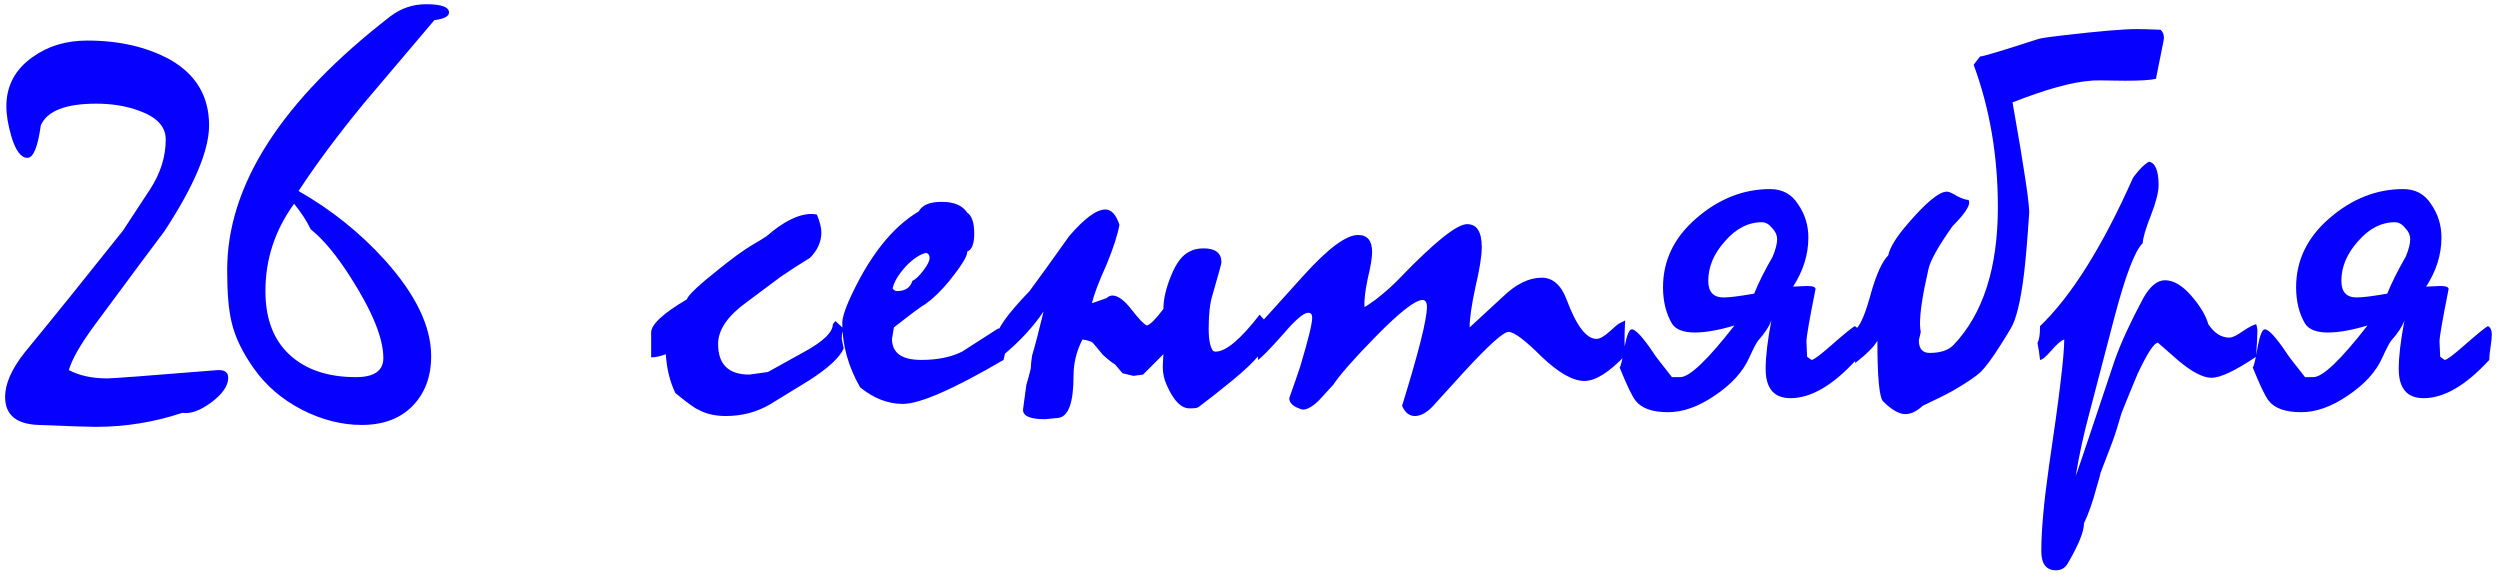 <?xml version="1.0" encoding="UTF-8"?> <svg xmlns="http://www.w3.org/2000/svg" width="251" height="58" viewBox="0 0 251 58" fill="none"> <path d="M22.912 37.928C22.912 38.739 22.336 39.571 21.184 40.424C20.075 41.235 19.115 41.576 18.304 41.448C15.488 42.387 12.587 42.856 9.6 42.856C8.875 42.856 6.955 42.792 3.84 42.664C1.621 42.579 0.512 41.64 0.512 39.848C0.512 38.525 1.173 37.032 2.496 35.368C5.611 31.571 8.896 27.496 12.352 23.144L15.04 19.048C16.107 17.427 16.64 15.741 16.64 13.992C16.64 12.712 15.744 11.752 13.952 11.112C12.672 10.643 11.243 10.408 9.664 10.408C6.592 10.408 4.736 11.133 4.096 12.584C3.797 14.76 3.349 15.848 2.752 15.848C2.112 15.848 1.579 15.144 1.152 13.736C0.811 12.584 0.64 11.56 0.64 10.664C0.64 8.616 1.515 6.973 3.264 5.736C4.8 4.627 6.635 4.072 8.768 4.072C11.968 4.072 14.741 4.712 17.088 5.992C19.691 7.485 20.992 9.683 20.992 12.584C20.992 15.101 19.499 18.643 16.512 23.208C15.573 24.445 13.227 27.603 9.472 32.68C8.064 34.6 7.211 36.093 6.912 37.16C7.979 37.715 9.259 37.992 10.752 37.992C11.307 37.992 14.997 37.715 21.824 37.16C22.549 37.117 22.912 37.373 22.912 37.928ZM45.08 1.256C45.08 1.64 44.589 1.896 43.608 2.024L36.504 10.408C33.944 13.523 31.768 16.445 29.976 19.176C33.261 21.053 36.141 23.357 38.616 26.088C41.731 29.544 43.288 32.765 43.288 35.752C43.288 37.843 42.648 39.528 41.368 40.808C40.131 42.045 38.445 42.664 36.312 42.664C34.307 42.664 32.301 42.152 30.296 41.128C28.333 40.104 26.755 38.76 25.56 37.096C24.365 35.432 23.597 33.853 23.256 32.36C22.957 31.165 22.808 29.416 22.808 27.112C22.808 18.579 28.269 10.088 39.192 1.64C40.259 0.829 41.453 0.424 42.776 0.424C44.312 0.424 45.08 0.701 45.08 1.256ZM38.488 35.944C38.488 33.981 37.4 31.293 35.224 27.88C33.816 25.661 32.472 24.04 31.192 23.016C30.808 22.205 30.253 21.352 29.528 20.456C27.608 23.101 26.648 26.024 26.648 29.224C26.648 31.997 27.459 34.131 29.08 35.624C30.701 37.117 32.92 37.864 35.736 37.864C37.571 37.864 38.488 37.224 38.488 35.944ZM84.704 34.984C84.32 35.88 83.168 36.947 81.249 38.184C80.566 38.611 79.243 39.421 77.281 40.616C75.958 41.384 74.486 41.768 72.865 41.768C71.798 41.768 70.88 41.555 70.112 41.128C69.771 41 69.003 40.445 67.808 39.464C67.254 38.312 66.934 37.011 66.849 35.56C66.294 35.773 65.803 35.88 65.376 35.88V33.384C65.376 32.573 66.571 31.464 68.96 30.056C69.088 29.629 70.177 28.605 72.225 26.984C73.547 25.917 74.635 25.128 75.489 24.616C75.873 24.403 76.363 24.104 76.96 23.72C78.667 22.227 80.182 21.48 81.504 21.48C81.632 21.48 81.803 21.501 82.016 21.544C82.315 22.269 82.465 22.867 82.465 23.336C82.465 24.275 82.081 25.128 81.312 25.896C80.459 26.408 79.499 27.027 78.433 27.752C78.305 27.837 77.131 28.712 74.912 30.376C73.035 31.741 72.097 33.128 72.097 34.536C72.097 36.584 73.142 37.608 75.233 37.608L77.088 37.352L80.672 35.368C82.635 34.301 83.617 33.363 83.617 32.552L83.873 32.232L84.704 33C84.576 33.213 84.513 33.555 84.513 34.024L84.704 34.984ZM101.268 32.808C101.268 33.619 101.097 34.728 100.756 36.136C95.721 39.08 92.351 40.552 90.644 40.552C89.151 40.552 87.721 39.997 86.356 38.888C85.161 36.797 84.564 34.643 84.564 32.424C84.564 31.955 84.777 31.229 85.204 30.248C87.167 25.853 89.513 22.845 92.244 21.224C92.585 20.584 93.353 20.264 94.548 20.264C95.785 20.264 96.639 20.627 97.108 21.352C97.577 21.651 97.812 22.355 97.812 23.464C97.812 24.488 97.577 25.085 97.108 25.256V25.32C97.108 25.747 96.511 26.707 95.316 28.2C94.505 29.181 93.716 29.949 92.948 30.504C92.607 30.675 91.54 31.464 89.748 32.872L89.556 34.024C89.556 35.432 90.537 36.136 92.5 36.136C94.121 36.136 95.487 35.859 96.596 35.304C96.98 35.048 98.175 34.28 100.18 33L101.268 32.808ZM93.012 25.384C92.372 25.512 91.668 25.981 90.9 26.792C90.175 27.603 89.748 28.328 89.62 28.968C89.748 29.139 89.897 29.224 90.068 29.224C90.879 29.224 91.391 28.883 91.604 28.2C91.903 28.072 92.265 27.731 92.692 27.176C93.119 26.621 93.332 26.195 93.332 25.896C93.332 25.64 93.225 25.469 93.012 25.384ZM126.983 34.472C127.025 35.24 125.575 36.776 122.631 39.08C122.332 39.336 121.564 39.933 120.327 40.872C120.241 40.957 119.943 41 119.431 41C118.577 41 117.809 40.211 117.127 38.632C116.871 38.077 116.743 37.48 116.743 36.84C116.743 36.627 116.764 36.2 116.807 35.56L114.759 37.608L113.799 37.736L112.711 37.48C112.54 37.267 112.284 36.968 111.943 36.584C111.644 36.413 111.239 36.093 110.727 35.624L109.767 34.472C109.639 34.301 109.276 34.173 108.679 34.088C108.081 35.24 107.783 36.456 107.783 37.736C107.783 40.424 107.271 41.832 106.247 41.96L104.903 42.088C103.324 42.088 102.599 41.725 102.727 41L103.047 38.632C103.175 38.248 103.324 37.693 103.495 36.968C103.495 36.669 103.537 36.243 103.623 35.688C103.921 34.707 104.305 33.235 104.775 31.272C103.708 32.851 102.342 34.323 100.678 35.688C100.252 35.048 100.038 34.451 100.038 33.896C100.038 33.085 101.148 31.528 103.367 29.224C104.561 27.603 105.884 25.768 107.335 23.72C108.871 21.928 110.087 21.032 110.983 21.032C111.58 21.032 112.049 21.544 112.391 22.568C112.22 23.549 111.793 24.872 111.111 26.536C110.3 28.328 109.809 29.629 109.639 30.44L111.111 29.928C111.281 29.757 111.473 29.672 111.687 29.672C112.241 29.672 112.881 30.141 113.607 31.08C114.332 32.019 114.844 32.552 115.143 32.68C115.484 32.595 116.039 32.04 116.807 31.016C116.807 30.035 117.063 28.925 117.575 27.688C118.087 26.408 118.705 25.597 119.431 25.256C119.815 25.043 120.284 24.936 120.839 24.936C122.033 24.936 122.631 25.405 122.631 26.344C122.631 26.472 122.332 27.56 121.735 29.608C121.479 30.419 121.351 31.549 121.351 33C121.351 34.109 121.5 34.856 121.799 35.24C121.884 35.283 121.969 35.304 122.055 35.304C123.079 35.304 124.551 34.067 126.471 31.592L126.919 32.104L126.983 34.472ZM163.168 35.688C161.546 37.395 160.181 38.248 159.072 38.248C157.92 38.248 156.49 37.437 154.784 35.816C153.12 34.152 152.01 33.32 151.456 33.32C150.944 33.32 149.45 34.664 146.976 37.352L143.776 40.872C143.178 41.469 142.602 41.768 142.048 41.768C141.493 41.768 141.066 41.427 140.768 40.744C142.432 35.368 143.264 32.061 143.264 30.824C143.264 30.355 143.114 30.12 142.816 30.12C142.09 30.12 140.533 31.336 138.144 33.768C135.968 35.987 134.538 37.608 133.856 38.632C133.386 39.144 132.917 39.656 132.448 40.168C131.808 40.808 131.253 41.128 130.784 41.128C129.888 40.872 129.44 40.488 129.44 39.976C129.866 38.781 130.229 37.736 130.528 36.84C131.338 34.152 131.744 32.509 131.744 31.912C131.744 31.571 131.616 31.4 131.36 31.4C130.89 31.4 130.058 32.104 128.864 33.512C127.498 35.048 126.645 35.923 126.303 36.136L126.175 32.872L130.911 27.624C133.344 24.936 135.157 23.592 136.352 23.592C137.29 23.592 137.76 24.168 137.76 25.32C137.76 25.875 137.61 26.771 137.312 28.008C137.056 29.245 136.949 30.184 136.992 30.824C137.12 30.781 137.504 30.525 138.144 30.056C139.125 29.288 139.936 28.563 140.576 27.88C144.032 24.296 146.272 22.504 147.296 22.504C148.277 22.504 148.768 23.272 148.768 24.808C148.768 25.704 148.554 27.048 148.128 28.84C147.744 30.632 147.552 31.976 147.552 32.872L150.88 29.8C152.202 28.52 153.504 27.88 154.784 27.88C155.893 27.88 156.725 28.605 157.28 30.056C158.261 32.701 159.264 34.024 160.288 34.024C160.629 34.024 161.077 33.768 161.632 33.256C162.186 32.744 162.528 32.467 162.656 32.424C162.784 32.381 162.954 32.296 163.168 32.168C163.125 32.851 163.104 33.491 163.104 34.088C163.104 34.728 163.125 35.261 163.168 35.688ZM186.615 33.576C186.615 33.875 186.572 34.301 186.487 34.856C186.401 35.411 186.359 35.837 186.359 36.136C184.012 38.696 181.815 39.976 179.767 39.976C178.103 39.976 177.271 38.995 177.271 37.032C177.271 35.795 177.463 34.173 177.847 32.168C177.633 32.765 177.185 33.448 176.503 34.216C176.332 34.429 176.033 35.005 175.607 35.944C174.967 37.352 173.815 38.611 172.151 39.72C170.529 40.829 168.972 41.384 167.479 41.384C165.9 41.384 164.812 41 164.215 40.232C163.873 39.805 163.34 38.696 162.614 36.904C162.742 36.733 162.913 36.008 163.127 34.728C163.34 33.619 163.575 33.064 163.831 33.064C164.215 33.064 164.94 33.853 166.007 35.432C166.092 35.603 166.711 36.413 167.863 37.864H168.695C169.633 37.864 171.447 36.136 174.135 32.68C172.556 33.149 171.233 33.384 170.167 33.384C169.015 33.384 168.247 33.085 167.863 32.488C167.265 31.464 166.967 30.248 166.967 28.84C166.967 26.152 168.076 23.848 170.295 21.928C172.556 19.965 175.031 18.984 177.719 18.984C178.956 18.984 179.895 19.496 180.535 20.52C181.217 21.501 181.559 22.611 181.559 23.848C181.559 25.555 181.047 27.197 180.023 28.776C180.876 28.733 181.345 28.712 181.431 28.712C182.071 28.712 182.348 28.84 182.263 29.096C181.665 32.083 181.367 33.811 181.367 34.28C181.367 34.493 181.388 35.005 181.431 35.816L181.878 36.136C182.092 36.136 182.753 35.645 183.863 34.664C185.228 33.469 186.017 32.829 186.231 32.744C186.487 32.872 186.615 33.149 186.615 33.576ZM178.423 24.04C178.423 23.613 178.252 23.229 177.911 22.888C177.612 22.504 177.271 22.312 176.887 22.312C175.521 22.312 174.284 22.952 173.175 24.232C172.065 25.469 171.51 26.792 171.51 28.2C171.51 29.309 172.023 29.864 173.047 29.864C173.644 29.864 174.668 29.736 176.119 29.48C176.545 28.413 177.164 27.176 177.975 25.768C178.273 25.043 178.423 24.467 178.423 24.04ZM217.226 4.072L216.458 7.912C215.946 8.04 214.922 8.104 213.386 8.104C211.253 8.061 210.101 8.061 209.93 8.104C208.053 8.232 205.429 8.957 202.058 10.28C203.253 17.021 203.807 20.755 203.722 21.48C203.551 24.083 203.381 26.088 203.21 27.496C202.869 30.269 202.421 32.104 201.866 33C201.695 33.299 201.354 33.853 200.842 34.664C200.031 35.944 199.37 36.84 198.858 37.352C198.346 37.821 197.429 38.44 196.106 39.208C195.423 39.592 194.399 40.104 193.034 40.744C192.437 41.299 191.861 41.576 191.306 41.576C190.666 41.576 189.919 41.149 189.066 40.296C188.682 39.912 188.49 37.885 188.49 34.216C188.149 34.813 187.402 35.56 186.25 36.456L186.378 33C186.847 32.531 187.338 31.336 187.85 29.416C188.405 27.496 188.981 26.237 189.578 25.64C189.749 24.829 190.41 23.763 191.562 22.44C193.397 20.307 194.698 19.24 195.466 19.24C195.679 19.24 196.021 19.389 196.49 19.688C197.002 19.944 197.386 20.072 197.642 20.072C197.685 20.157 197.706 20.243 197.706 20.328C197.706 20.797 197.151 21.587 196.042 22.696C194.591 24.744 193.781 26.195 193.61 27.048L193.226 28.84C192.799 31.016 192.671 32.509 192.842 33.32C192.799 33.576 192.735 33.853 192.65 34.152C192.65 35.005 193.013 35.432 193.738 35.432C194.805 35.432 195.594 35.176 196.106 34.664C199.093 31.549 200.586 26.92 200.586 20.776C200.586 15.656 199.775 10.899 198.154 6.504L198.794 5.672C199.093 5.672 201.013 5.096 204.554 3.944C204.725 3.859 205.557 3.731 207.05 3.56C210.677 3.133 213.173 2.92 214.538 2.92C214.922 2.92 215.711 2.941 216.906 2.984C217.205 3.24 217.311 3.603 217.226 4.072ZM226.515 35.816C224.424 37.224 222.931 37.928 222.035 37.928C221.181 37.928 220.072 37.352 218.707 36.2C217.341 35.005 216.659 34.408 216.659 34.408C216.275 34.408 215.592 35.453 214.611 37.544C214.141 38.653 213.608 39.955 213.01 41.448C212.669 42.643 212.349 43.645 212.051 44.456L210.899 47.464C210.899 47.549 210.771 48.019 210.515 48.872C210.088 50.451 209.661 51.667 209.235 52.52C209.235 53.373 208.68 54.739 207.571 56.616C207.315 57.043 206.931 57.256 206.419 57.256C205.437 57.256 204.947 56.616 204.947 55.336C204.947 53.245 205.203 50.408 205.715 46.824C206.739 39.955 207.251 35.709 207.251 34.088C206.952 34.173 206.525 34.536 205.971 35.176C205.416 35.816 205.032 36.136 204.819 36.136C204.776 35.667 204.691 35.091 204.562 34.408C204.733 34.152 204.819 33.597 204.819 32.744C207.976 29.715 211.091 24.744 214.163 17.832C214.76 17.021 215.293 16.488 215.763 16.232C216.403 16.36 216.723 17.149 216.723 18.6C216.723 19.283 216.467 20.285 215.955 21.608C215.443 22.888 215.165 23.827 215.123 24.424C214.355 25.149 213.416 27.603 212.307 31.784L209.747 41.576C209.192 43.624 208.744 45.693 208.403 47.784C208.445 47.741 209.747 43.88 212.307 36.2C212.904 34.493 213.864 32.403 215.187 29.928C215.869 28.733 216.595 28.136 217.363 28.136C218.216 28.136 219.091 28.648 219.987 29.672C220.883 30.696 221.459 31.656 221.715 32.552C222.312 33.448 223.016 33.896 223.827 33.896C224.125 33.896 224.573 33.683 225.171 33.256C225.811 32.829 226.259 32.595 226.515 32.552C226.6 32.765 226.643 33 226.643 33.256C226.643 33.555 226.6 34.408 226.515 35.816ZM250.177 33.576C250.177 33.875 250.134 34.301 250.049 34.856C249.964 35.411 249.921 35.837 249.921 36.136C247.574 38.696 245.377 39.976 243.329 39.976C241.665 39.976 240.833 38.995 240.833 37.032C240.833 35.795 241.025 34.173 241.409 32.168C241.196 32.765 240.748 33.448 240.065 34.216C239.894 34.429 239.596 35.005 239.169 35.944C238.529 37.352 237.377 38.611 235.713 39.72C234.092 40.829 232.534 41.384 231.041 41.384C229.462 41.384 228.374 41 227.777 40.232C227.436 39.805 226.902 38.696 226.177 36.904C226.305 36.733 226.476 36.008 226.689 34.728C226.902 33.619 227.137 33.064 227.393 33.064C227.777 33.064 228.502 33.853 229.569 35.432C229.654 35.603 230.273 36.413 231.425 37.864H232.257C233.196 37.864 235.009 36.136 237.697 32.68C236.118 33.149 234.796 33.384 233.729 33.384C232.577 33.384 231.809 33.085 231.425 32.488C230.828 31.464 230.529 30.248 230.529 28.84C230.529 26.152 231.638 23.848 233.857 21.928C236.118 19.965 238.593 18.984 241.281 18.984C242.518 18.984 243.457 19.496 244.097 20.52C244.78 21.501 245.121 22.611 245.121 23.848C245.121 25.555 244.609 27.197 243.585 28.776C244.438 28.733 244.908 28.712 244.993 28.712C245.633 28.712 245.91 28.84 245.825 29.096C245.228 32.083 244.929 33.811 244.929 34.28C244.929 34.493 244.95 35.005 244.993 35.816L245.441 36.136C245.654 36.136 246.316 35.645 247.425 34.664C248.79 33.469 249.58 32.829 249.793 32.744C250.049 32.872 250.177 33.149 250.177 33.576ZM241.985 24.04C241.985 23.613 241.814 23.229 241.473 22.888C241.174 22.504 240.833 22.312 240.449 22.312C239.084 22.312 237.846 22.952 236.737 24.232C235.628 25.469 235.073 26.792 235.073 28.2C235.073 29.309 235.585 29.864 236.609 29.864C237.206 29.864 238.23 29.736 239.681 29.48C240.108 28.413 240.726 27.176 241.537 25.768C241.836 25.043 241.985 24.467 241.985 24.04Z" fill="#0500FF"></path> </svg> 